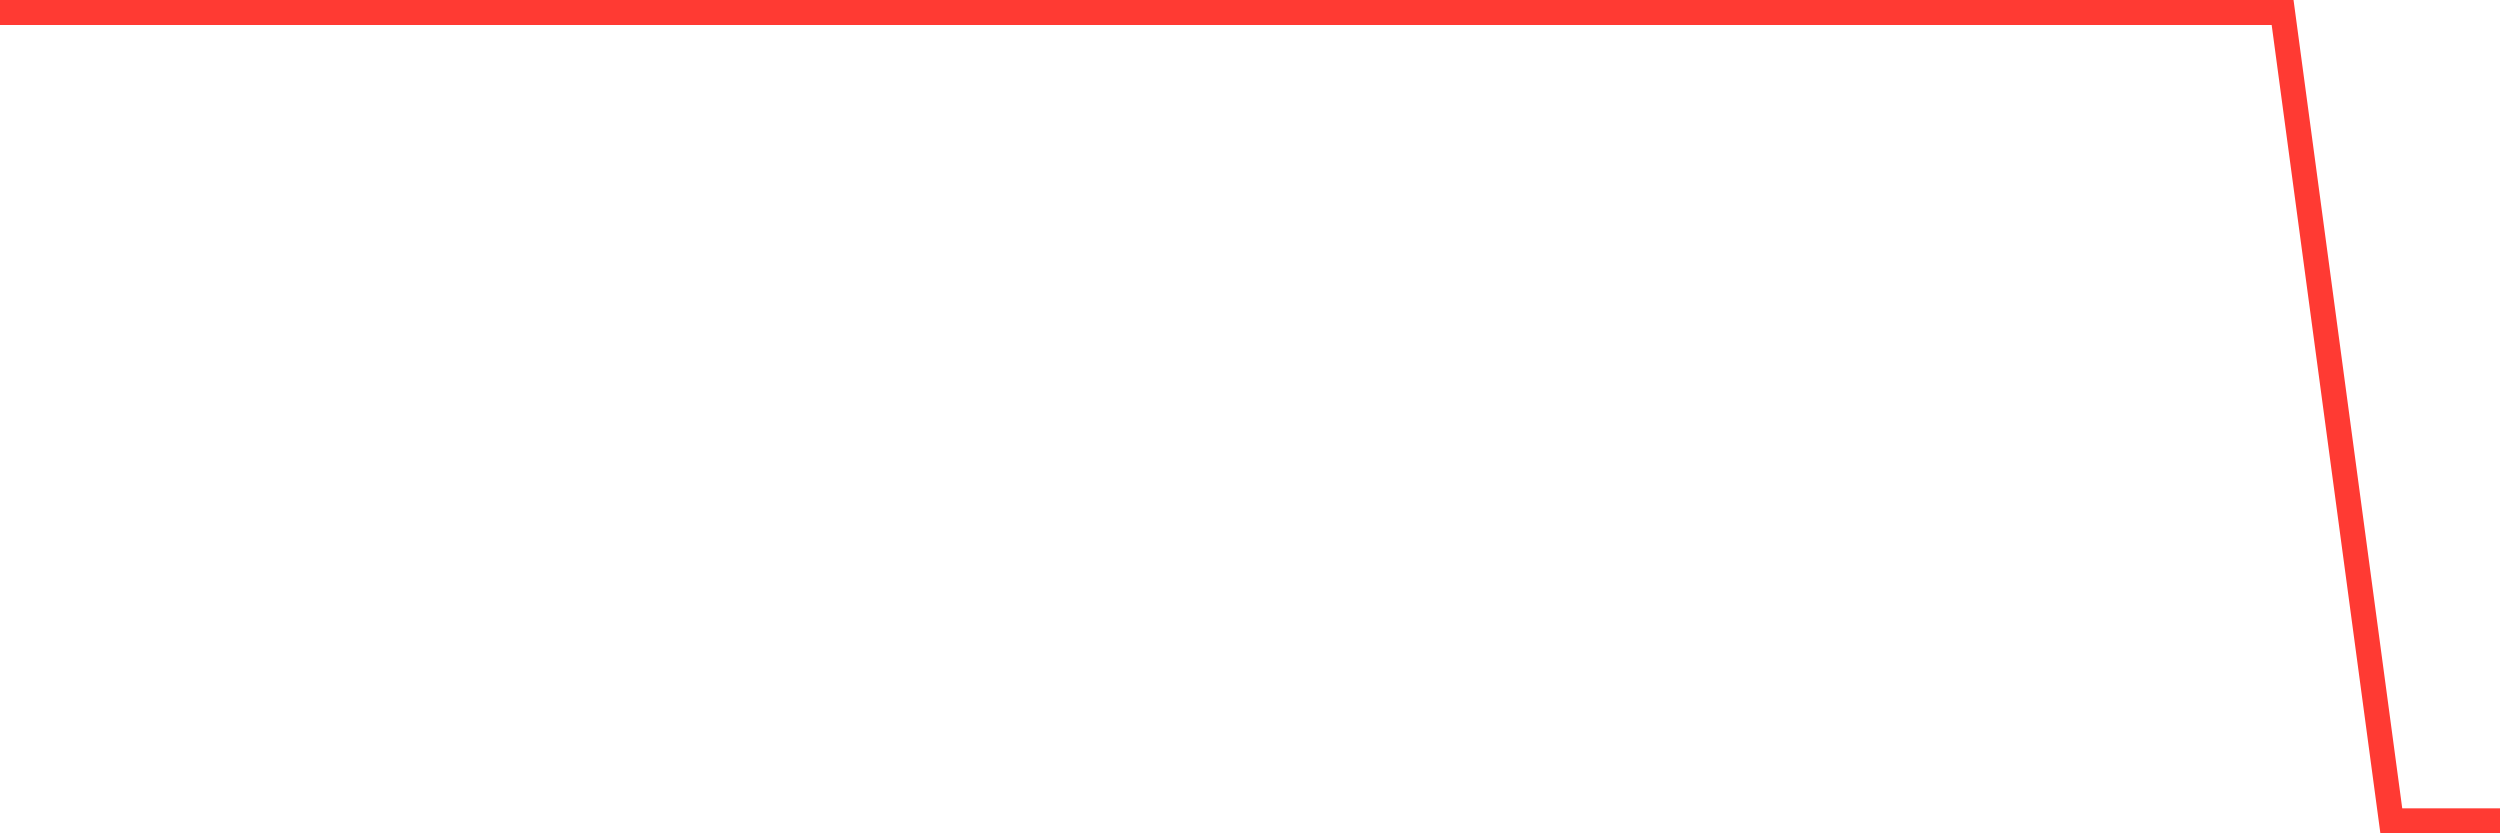 <svg
  xmlns="http://www.w3.org/2000/svg"
  xmlns:xlink="http://www.w3.org/1999/xlink"
  width="120"
  height="40"
  viewBox="0 0 120 40"
  preserveAspectRatio="none"
>
  <polyline
    points="0,0.6 5.217,0.6 10.435,0.6 15.652,0.6 20.87,0.6 26.087,0.6 31.304,0.6 36.522,0.6 41.739,0.6 46.957,0.6 52.174,0.6 57.391,0.6 62.609,0.6 67.826,0.6 73.043,0.6 78.261,0.6 83.478,0.6 88.696,0.6 93.913,0.6 99.13,0.6 104.348,0.6 109.565,0.6 114.783,39.4 120,39.4"
    fill="none"
    stroke="#ff3a33"
    stroke-width="1.2"
  >
  </polyline>
</svg>